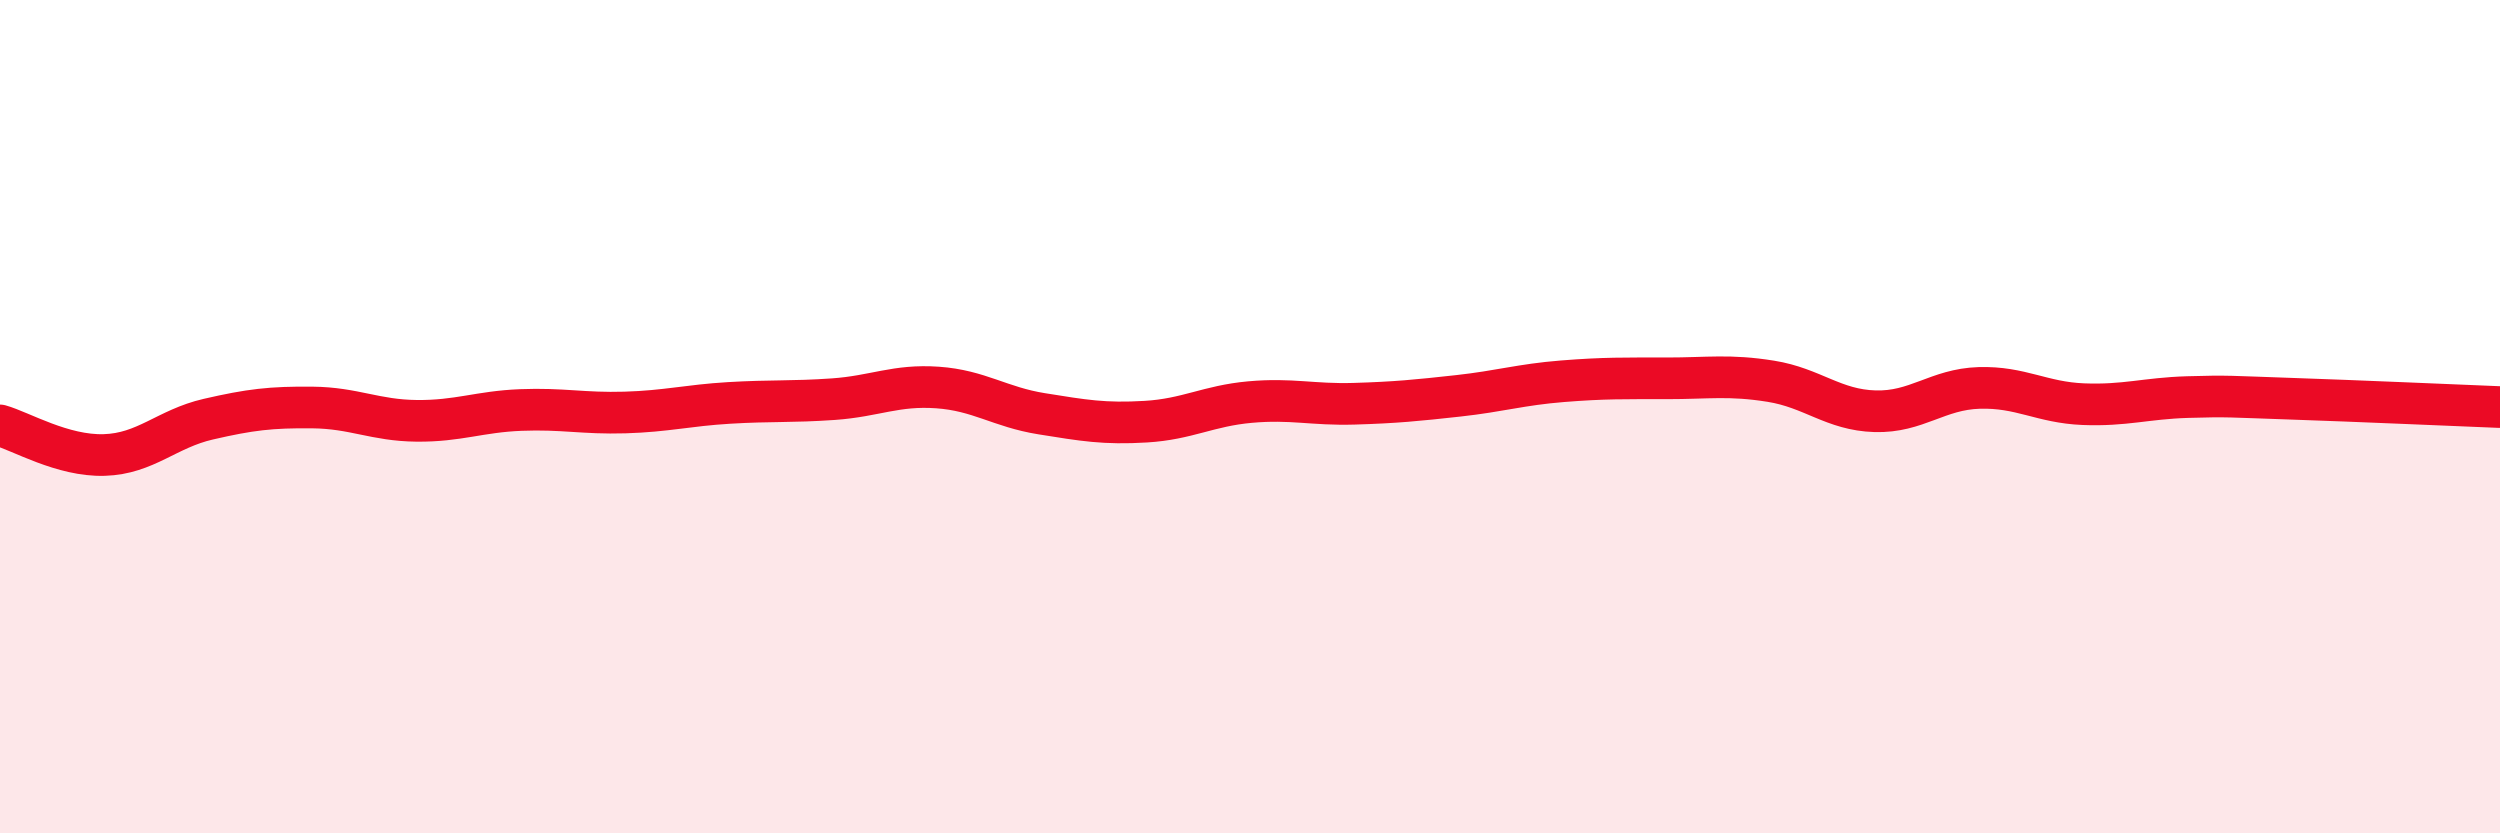 
    <svg width="60" height="20" viewBox="0 0 60 20" xmlns="http://www.w3.org/2000/svg">
      <path
        d="M 0,10.21 C 0.5,10.35 1.5,10.95 2.5,10.92 C 3.5,10.89 4,10.29 5,10.06 C 6,9.83 6.5,9.77 7.5,9.78 C 8.5,9.79 9,10.09 10,10.1 C 11,10.11 11.5,9.88 12.5,9.84 C 13.5,9.8 14,9.93 15,9.9 C 16,9.87 16.5,9.73 17.5,9.67 C 18.5,9.61 19,9.65 20,9.58 C 21,9.51 21.5,9.23 22.5,9.3 C 23.5,9.37 24,9.77 25,9.93 C 26,10.09 26.5,10.18 27.5,10.12 C 28.5,10.06 29,9.74 30,9.65 C 31,9.56 31.5,9.72 32.5,9.69 C 33.5,9.66 34,9.61 35,9.5 C 36,9.39 36.5,9.23 37.5,9.15 C 38.5,9.07 39,9.08 40,9.08 C 41,9.08 41.5,8.99 42.5,9.15 C 43.5,9.31 44,9.84 45,9.87 C 46,9.9 46.5,9.34 47.5,9.31 C 48.5,9.28 49,9.66 50,9.7 C 51,9.74 51.5,9.56 52.5,9.53 C 53.5,9.5 53.5,9.52 55,9.57 C 56.5,9.62 59,9.73 60,9.77L60 20L0 20Z"
        fill="#EB0A25"
        opacity="0.1"
        stroke-linecap="round"
        stroke-linejoin="round"
      />
      <path
        d="M 0,10.21 C 0.5,10.35 1.5,10.95 2.5,10.92 C 3.5,10.89 4,10.29 5,10.06 C 6,9.83 6.5,9.77 7.5,9.78 C 8.5,9.79 9,10.09 10,10.1 C 11,10.11 11.5,9.88 12.5,9.84 C 13.5,9.8 14,9.93 15,9.9 C 16,9.87 16.5,9.73 17.5,9.67 C 18.5,9.61 19,9.65 20,9.58 C 21,9.51 21.5,9.23 22.5,9.3 C 23.5,9.37 24,9.77 25,9.93 C 26,10.09 26.5,10.18 27.5,10.12 C 28.5,10.06 29,9.74 30,9.65 C 31,9.56 31.5,9.72 32.5,9.69 C 33.5,9.66 34,9.61 35,9.5 C 36,9.39 36.5,9.23 37.5,9.15 C 38.5,9.07 39,9.08 40,9.08 C 41,9.08 41.5,8.99 42.5,9.15 C 43.5,9.31 44,9.84 45,9.87 C 46,9.9 46.5,9.34 47.5,9.31 C 48.5,9.28 49,9.66 50,9.7 C 51,9.74 51.5,9.56 52.5,9.53 C 53.5,9.5 53.5,9.52 55,9.57 C 56.5,9.62 59,9.73 60,9.77"
        stroke="#EB0A25"
        stroke-width="1"
        fill="none"
        stroke-linecap="round"
        stroke-linejoin="round"
      />
    </svg>
  